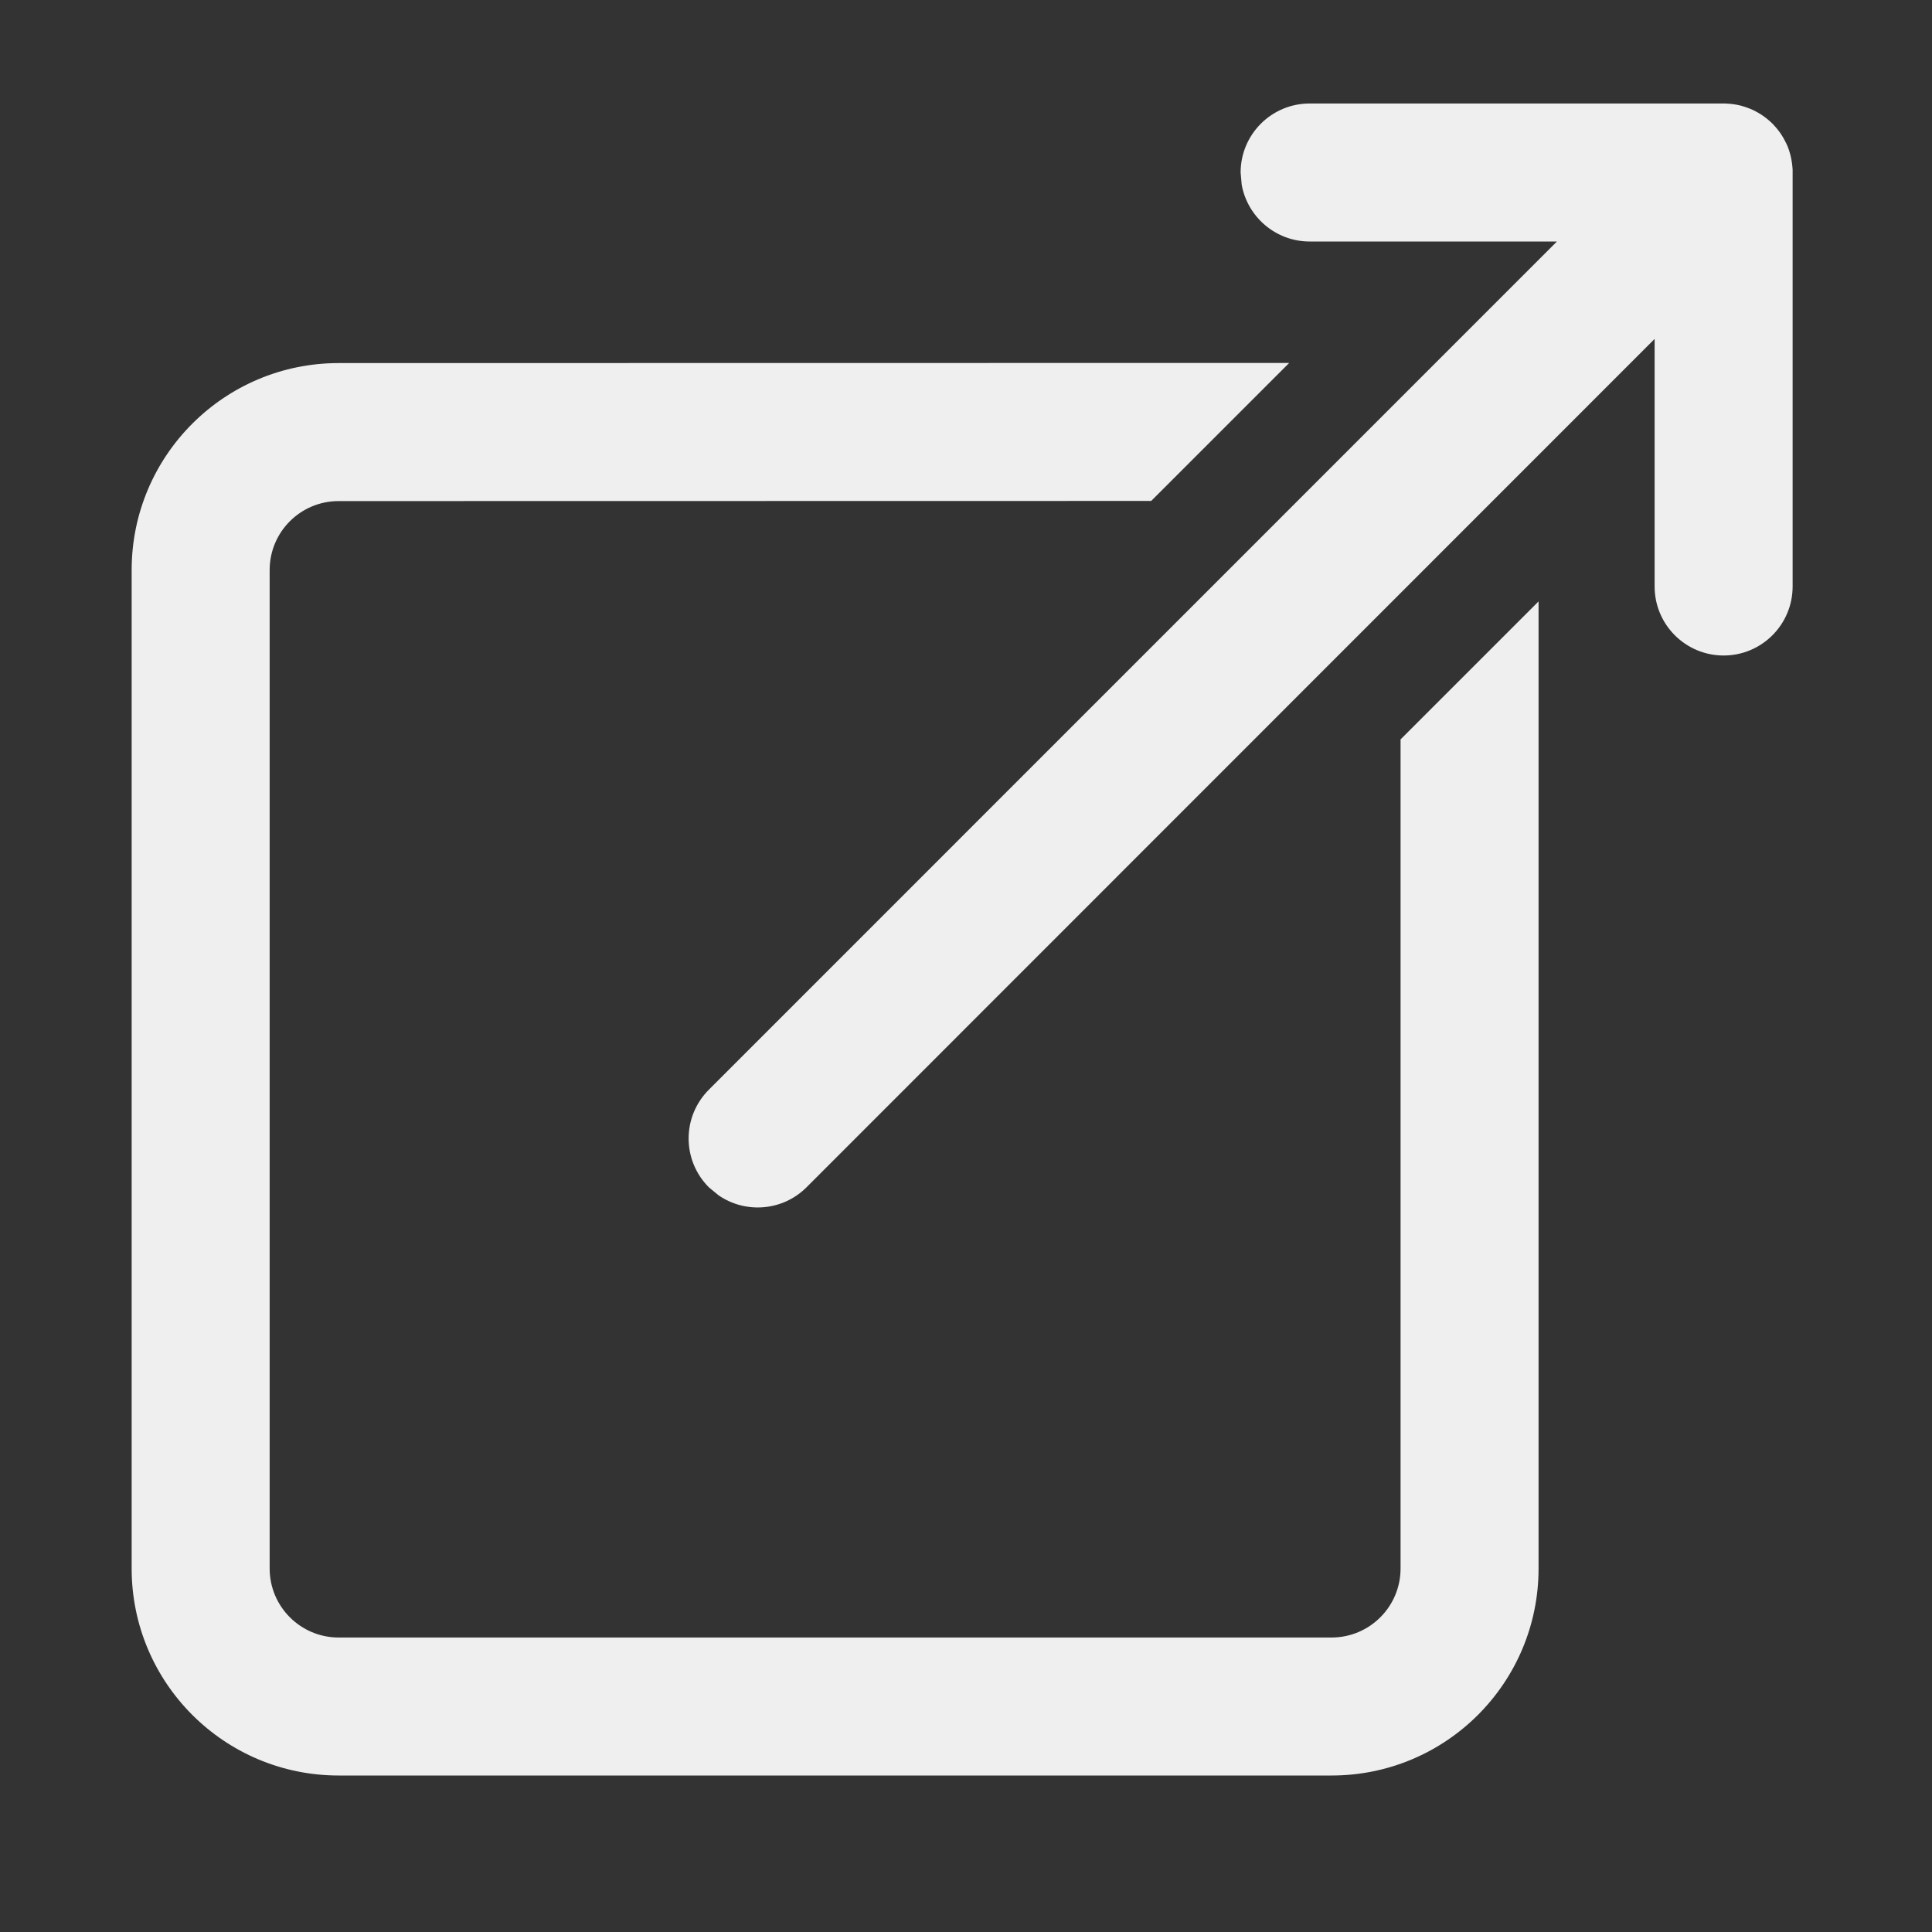 <svg width="14" height="14" viewBox="0 0 14 14" xmlns="http://www.w3.org/2000/svg"><rect x="0" y="0" width="14" height="14" fill="#333333" stroke="none"/><g transform="translate(.954 .75)" fill="#EFEFEF"><path d="M8.388,1.88 L7.388,2.88 L1.5,2.881 C1.224,2.881 1,3.104 1,3.381 L1,10.616 C1,10.892 1.224,11.116 1.5,11.116 L8.695,11.116 C8.971,11.116 9.195,10.892 9.195,10.616 L9.195,4.608 L10.195,3.608 L10.195,10.616 C10.195,11.445 9.524,12.116 8.695,12.116 L1.5,12.116 C0.672,12.116 9.9475983e-14,11.445 9.9475983e-14,10.616 L9.9475983e-14,3.381 C9.9475983e-14,2.552 0.672,1.881 1.5,1.881 L8.388,1.88 Z"/><path d="M11.536,0 L11.547,0 L11.547,0 L11.579,0.002 L11.579,0.002 L11.606,0.005 L11.606,0.005 L11.626,0.008 C11.631,0.009 11.636,0.01 11.641,0.011 C11.648,0.013 11.656,0.014 11.663,0.016 L11.682,0.022 C11.699,0.027 11.715,0.033 11.73,0.039 C11.743,0.044 11.755,0.05 11.768,0.057 C11.78,0.063 11.792,0.07 11.803,0.077 C11.834,0.096 11.863,0.12 11.89,0.146 L11.838,0.102 C11.852,0.112 11.865,0.123 11.877,0.135 L11.89,0.146 C11.894,0.151 11.898,0.155 11.902,0.159 C11.913,0.171 11.924,0.184 11.935,0.198 C11.943,0.209 11.952,0.221 11.959,0.233 C11.966,0.244 11.973,0.256 11.979,0.268 C11.986,0.282 11.993,0.295 11.999,0.309 C12.004,0.322 12.009,0.335 12.013,0.349 C12.018,0.364 12.022,0.38 12.025,0.395 C12.032,0.429 12.036,0.464 12.036,0.5 L12.031,0.428 C12.033,0.445 12.035,0.462 12.036,0.479 L12.036,0.5 L12.036,3.5 C12.036,3.776 11.812,4 11.536,4 C11.26,4 11.036,3.776 11.036,3.5 L11.036,3.5 L11.036,1.706 L4.89,7.854 C4.716,8.027 4.447,8.046 4.252,7.911 L4.183,7.854 C3.987,7.658 3.987,7.342 4.183,7.146 L4.183,7.146 L10.328,1 L8.536,1 C8.291,1 8.087,0.823 8.044,0.59 L8.036,0.5 C8.036,0.224 8.26,0 8.536,0 L8.536,0 L11.536,0 L11.536,0 Z"/></g></svg>